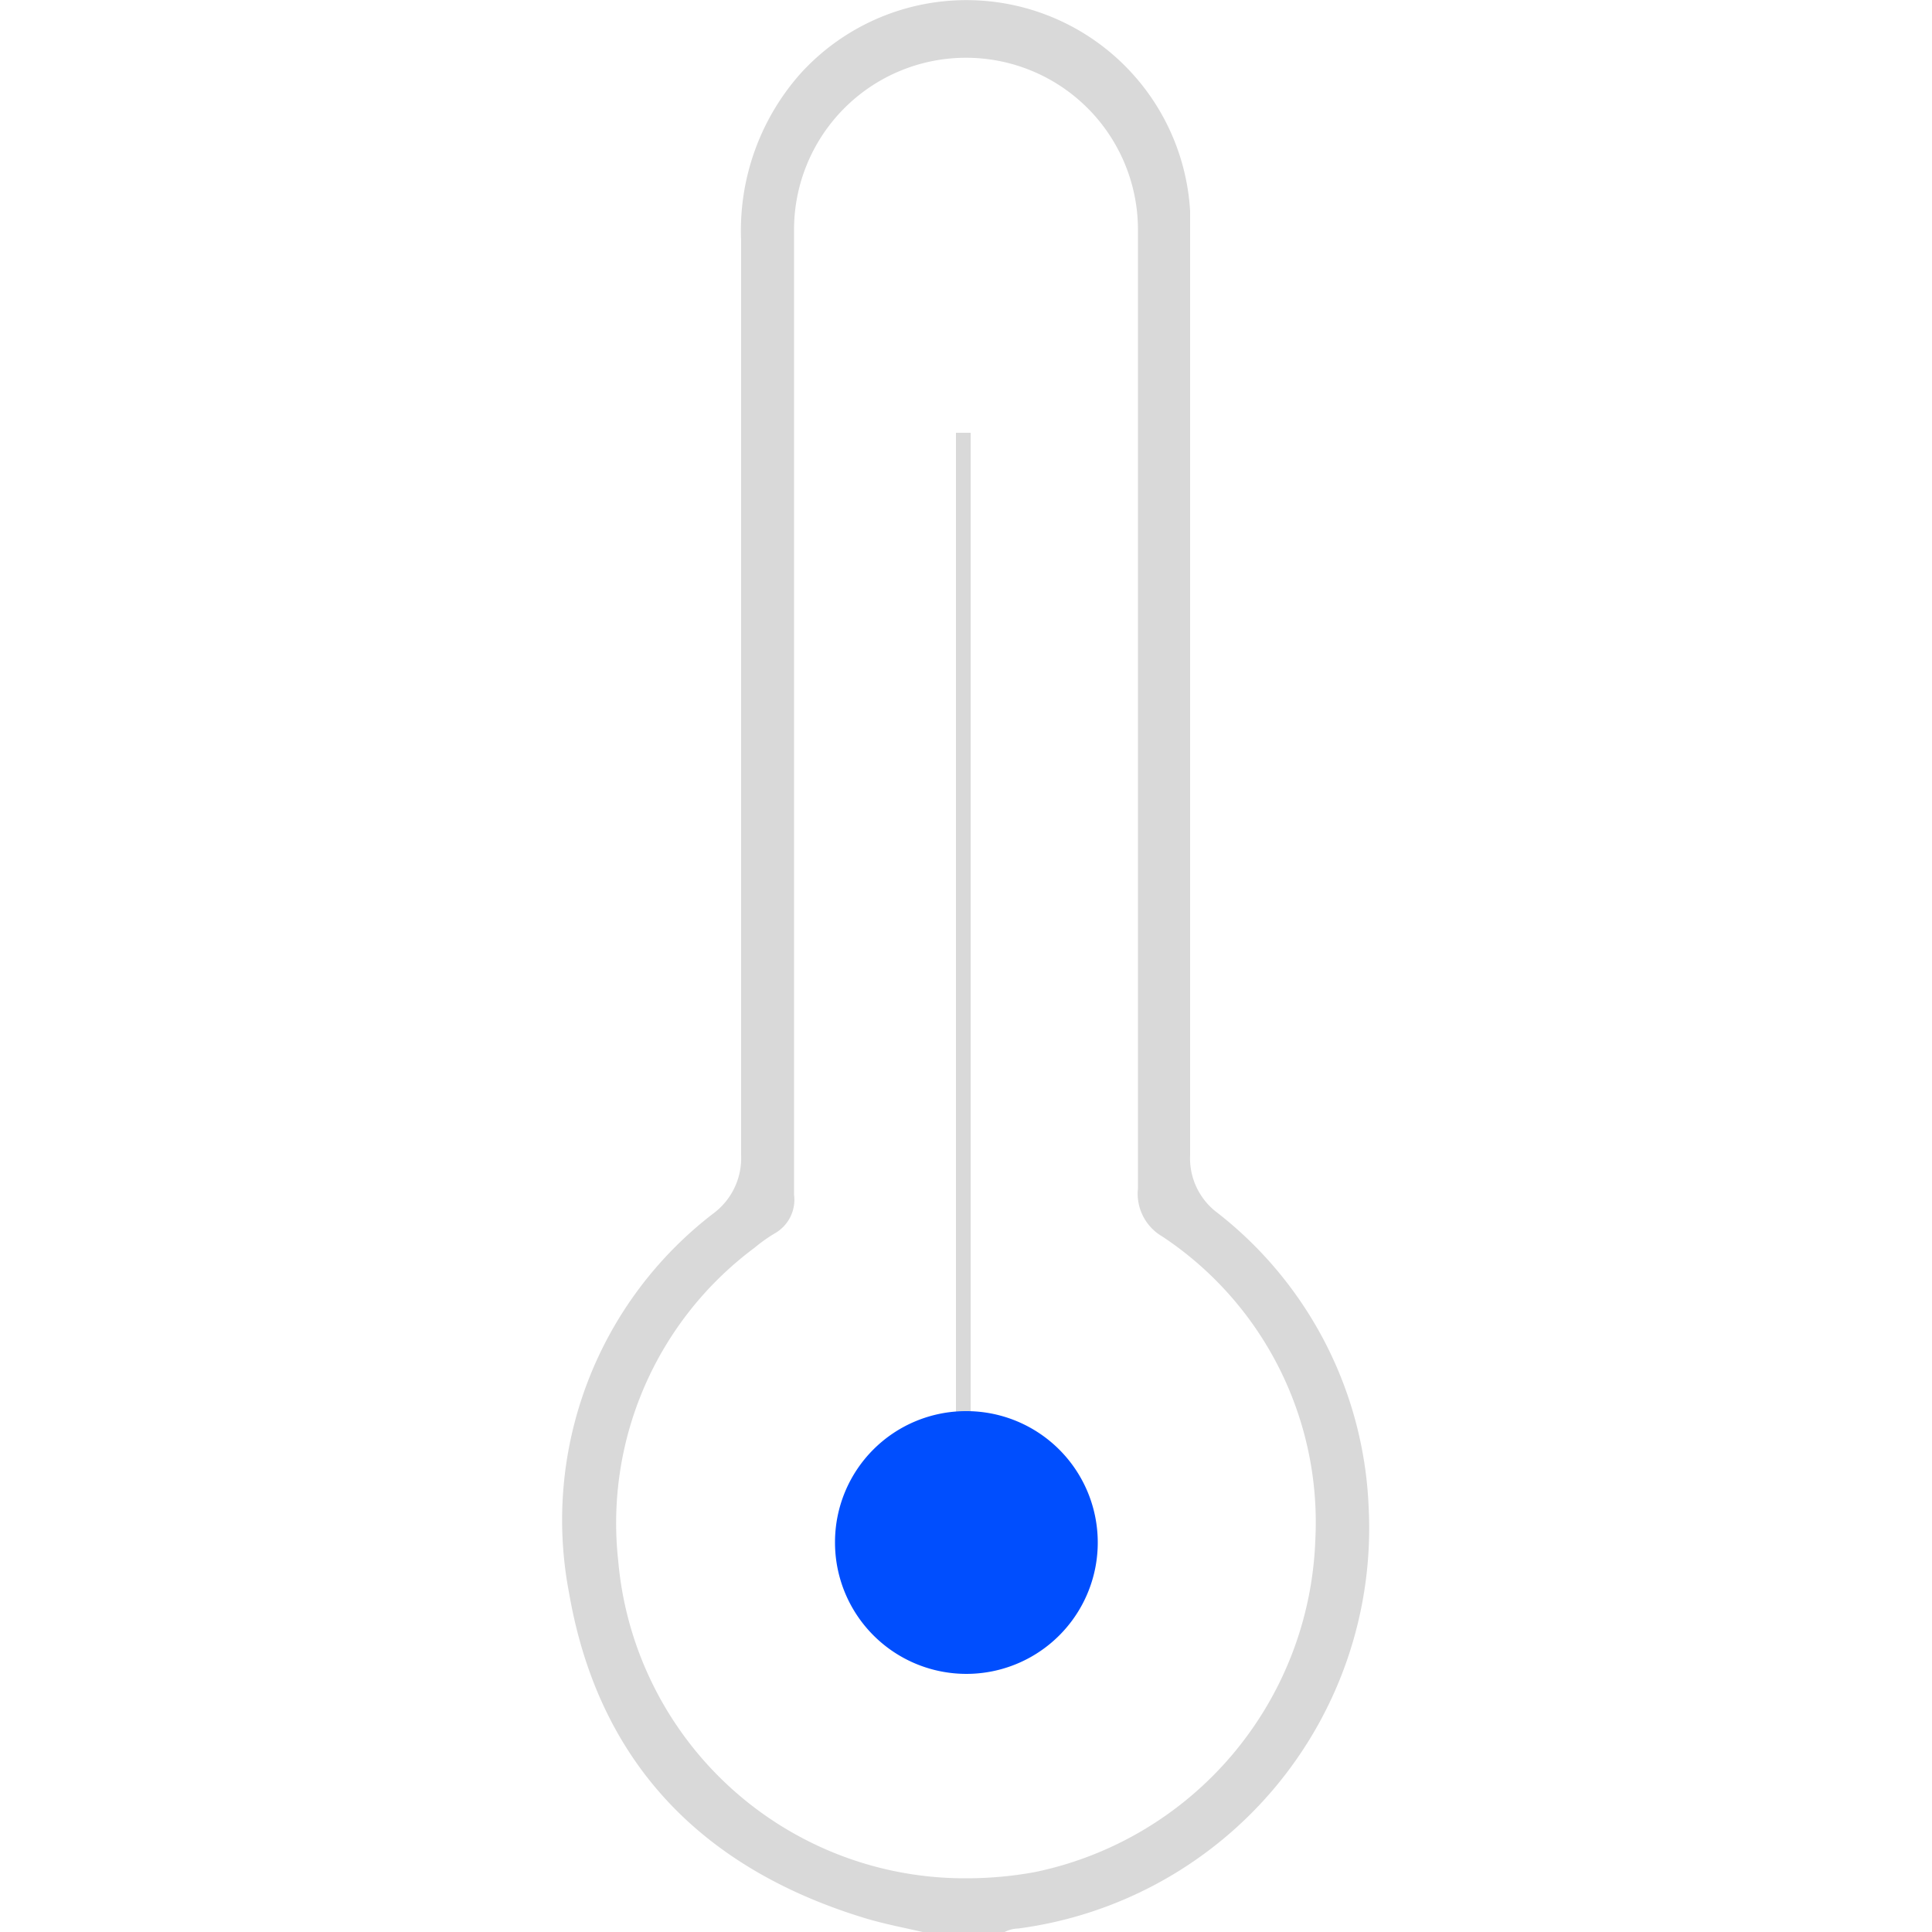 <svg id="图层_1" data-name="图层 1" xmlns="http://www.w3.org/2000/svg" viewBox="0 0 50 50"><defs><style>.cls-1{fill:#d9d9d9;}.cls-1,.cls-2{fill-rule:evenodd;}.cls-2{fill:#004efe;}</style></defs><path class="cls-1" d="M26.35,49.91A.81.81,0,0,0,26,50H23.88l-.45-.1c-.37-.08-.72-.16-1.05-.26-4.33-1.32-6.91-4.14-7.65-8.4a10,10,0,0,1,3.75-9.85,1.78,1.78,0,0,0,.7-1.49c0-3.94,0-7.89,0-11.83V6.23A6.12,6.12,0,0,1,20.72,1.9,5.8,5.8,0,0,1,30.8,5.46c0,.39,0,.76,0,1.12q0,11.66,0,23.31a1.76,1.76,0,0,0,.71,1.5A10.18,10.18,0,0,1,35.42,39h0A10.45,10.45,0,0,1,26.35,49.91ZM30.08,32a1.28,1.28,0,0,1-.63-1.24c0-3,0-6.08,0-9V14.85c0-2.93,0-6,0-8.94a4.45,4.45,0,1,0-8.9.07V24c0,2.27,0,4.61,0,6.92a1,1,0,0,1-.5,1,4,4,0,0,0-.52.37A8.88,8.88,0,0,0,16,40.4,9,9,0,0,0,25,48.61a9.82,9.82,0,0,0,1.78-.16,9.11,9.11,0,0,0,7.26-8.59h0A8.87,8.87,0,0,0,30.08,32ZM24.74,42.64a3,3,0,0,1,0-6h0V11.2h.38V36.63a3,3,0,0,1-.4,6Z"/><path class="cls-2" d="M25,36.52a3.4,3.4,0,1,1-3.39,3.39A3.39,3.39,0,0,1,25,36.52Z"/></svg>
